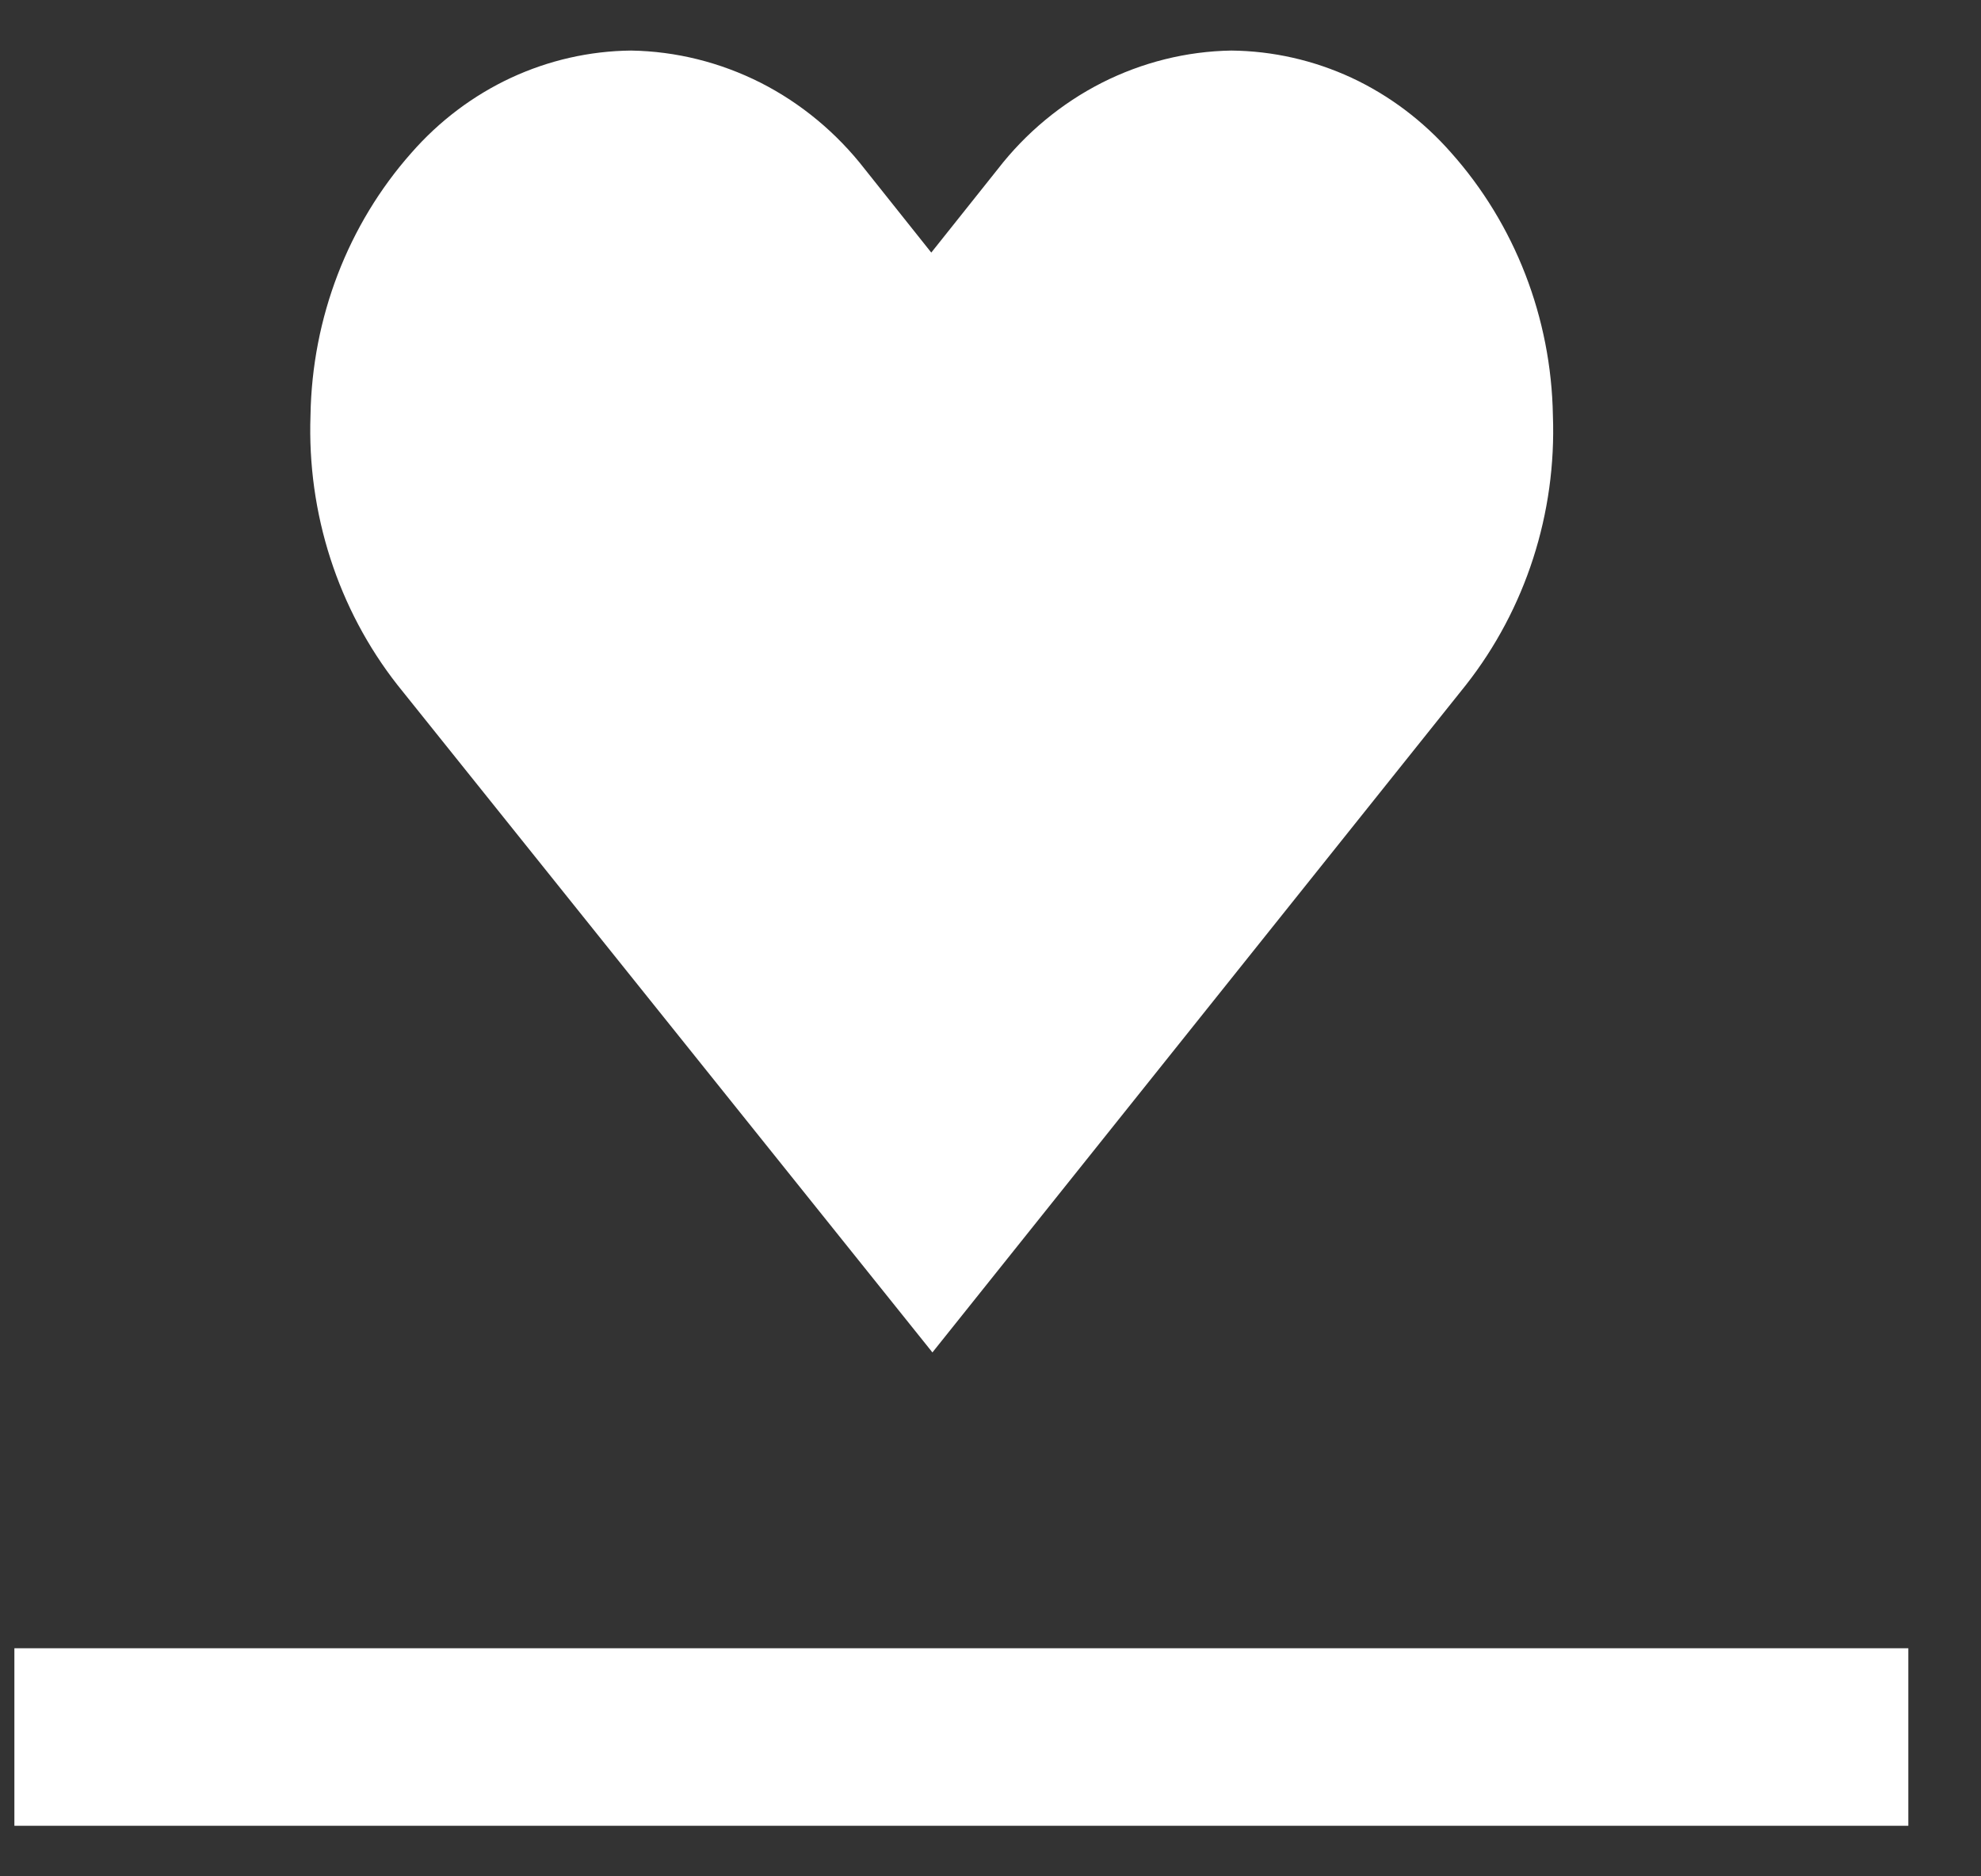 <svg viewBox="0 0 19 18" fill="none" xmlns="http://www.w3.org/2000/svg">
    <rect x="0" y="0" width="19" height="18" fill="#333333" stroke="none"/>
    <path d="M0.138 15.812H18.303V17.515H0.138V15.812Z" fill="white"/>
    <path d="M8.943 12.974L3.812 6.571C3.241 5.843 2.945 4.924 2.978 3.985C2.993 3.05 3.337 2.153 3.947 1.465C4.214 1.16 4.539 0.915 4.902 0.746C5.264 0.578 5.656 0.489 6.053 0.485C6.484 0.492 6.908 0.598 7.296 0.794C7.683 0.991 8.024 1.274 8.294 1.622L8.932 2.423L9.57 1.622C9.84 1.273 10.181 0.991 10.568 0.794C10.955 0.598 11.379 0.492 11.81 0.485C12.208 0.489 12.6 0.578 12.963 0.746C13.325 0.915 13.65 1.16 13.918 1.465C14.53 2.152 14.878 3.049 14.894 3.985C14.929 4.924 14.632 5.843 14.06 6.571L8.943 12.974Z"
          fill="white"/>
</svg>

